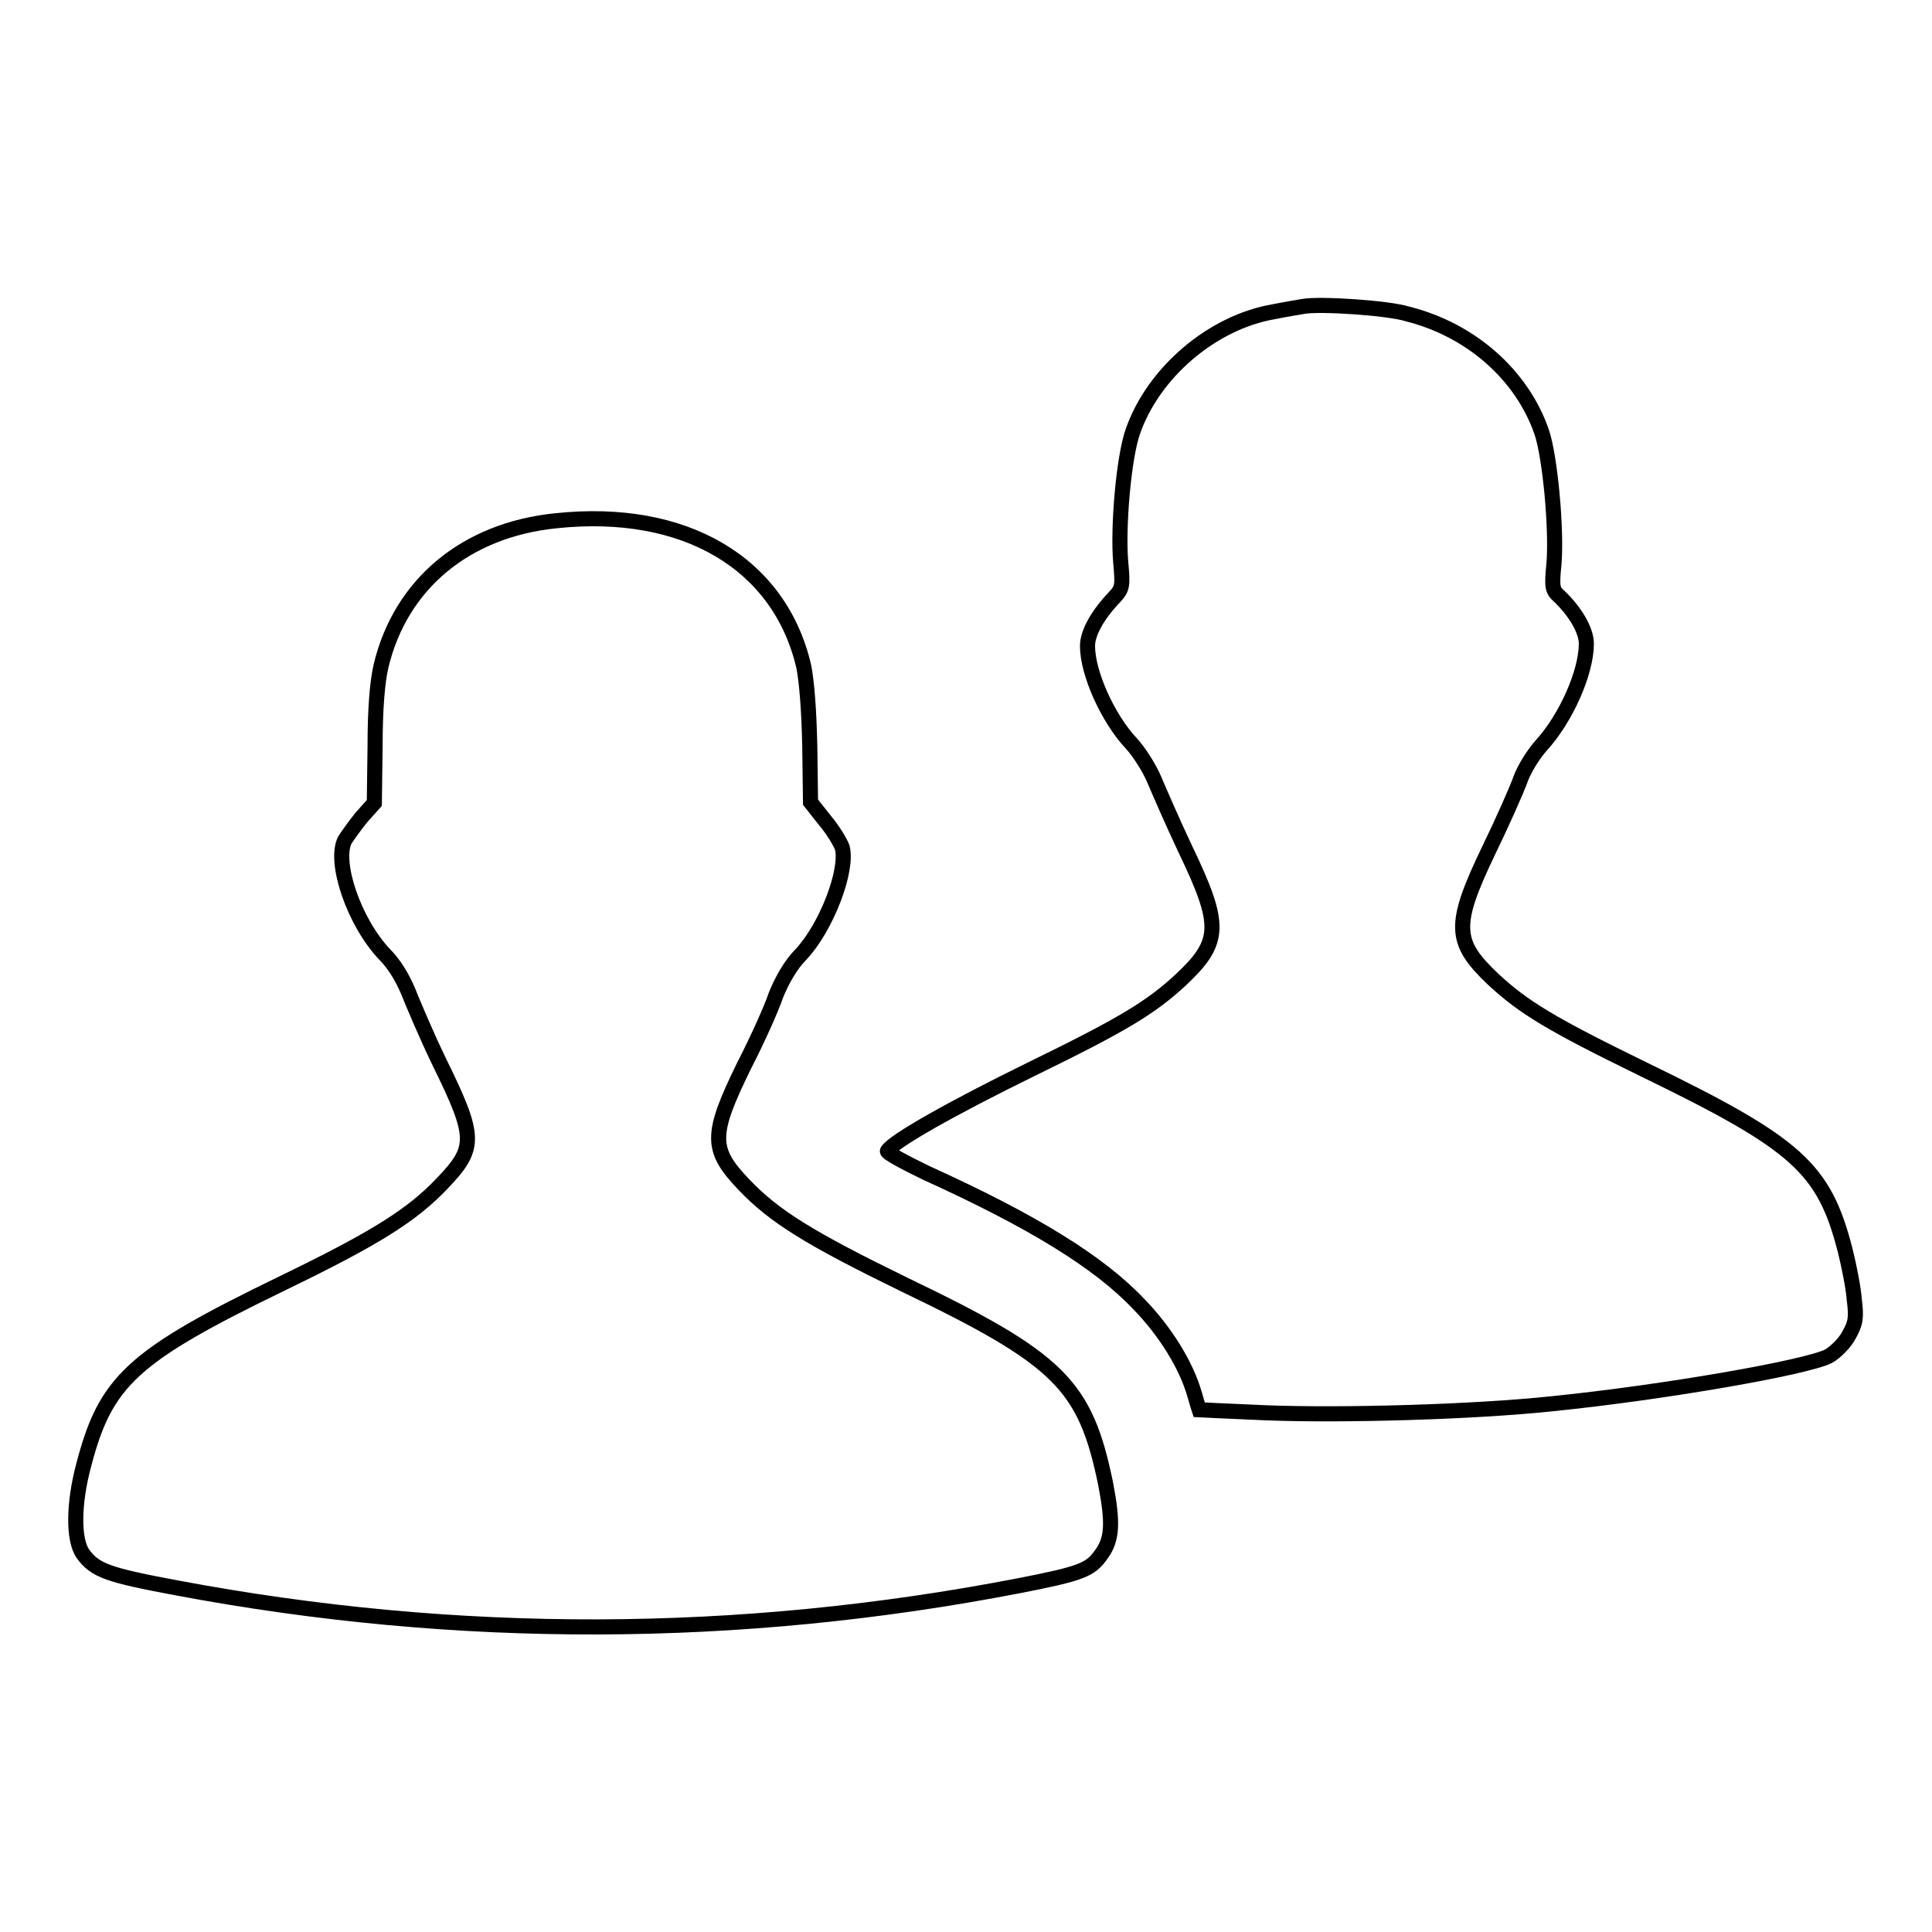 <?xml version="1.0" encoding="utf-8"?>
<!-- Svg Vector Icons : http://www.onlinewebfonts.com/icon -->
<!DOCTYPE svg PUBLIC "-//W3C//DTD SVG 1.1//EN" "http://www.w3.org/Graphics/SVG/1.1/DTD/svg11.dtd">
<svg version="1.1" xmlns="http://www.w3.org/2000/svg" xmlns:xlink="http://www.w3.org/1999/xlink" x="0px" y="0px" viewBox="0 0 256 256" enable-background="new 0 0 256 256" xml:space="preserve">
<g><g><g><path stroke-width="2" fill-opacity="0" stroke="#000000"  d="M172.7,40.6c-0.6,0.1-2.4,0.4-3.9,0.7c-8.2,1.4-16,8.1-18.7,15.9c-1.2,3.4-2,12.6-1.6,17.3c0.3,3.2,0.2,3.5-0.8,4.6c-2.3,2.4-3.6,4.8-3.6,6.5c0,3.6,2.7,9.6,5.8,12.9c1.1,1.2,2.4,3.3,3,4.7s2.4,5.6,4.2,9.4c4.8,10,4.7,12.2-0.6,17.2c-4,3.7-7.6,5.9-19.9,11.9c-10.4,5.1-18.2,9.5-19,10.8c-0.2,0.2,2.2,1.5,5.1,2.9c14.1,6.4,22.9,11.8,28.2,17.4c3.5,3.6,6.3,8.1,7.4,12c0.3,1.1,0.6,2,0.6,2c0,0,4,0.2,8.8,0.4c10.2,0.4,27.7-0.1,38-1.2c14.8-1.5,33.7-4.8,36.6-6.3c0.9-0.5,2.2-1.8,2.7-2.8c0.9-1.6,1-2.3,0.7-4.7c-0.1-1.5-0.7-4.5-1.2-6.5c-2.8-10.9-6.3-14.1-26.7-24c-12.3-6-15.9-8.2-19.9-11.9c-5.3-5-5.4-7.2-0.6-17.2c1.8-3.7,3.7-8,4.2-9.4s1.8-3.4,2.7-4.4c3.3-3.6,6-9.7,6-13.5c0-1.8-1.5-4.3-3.6-6.3c-0.9-0.8-1-1.2-0.7-4.2c0.4-4.6-0.5-14.2-1.6-17.5c-2.6-7.6-9.4-13.6-17.8-15.7C184,40.8,174.9,40.2,172.7,40.6z"/><path stroke-width="2" fill-opacity="0" stroke="#000000"  d="M73.7,69c-12,1.2-20.6,8.4-23.2,19.2c-0.5,2.1-0.8,5.7-0.8,10.7l-0.1,7.5l-1.7,1.9c-0.9,1.1-1.8,2.4-2.2,3c-1.5,2.9,1.2,10.9,5.3,15.2c1.3,1.3,2.4,3.2,3.1,4.9c0.6,1.5,2.4,5.8,4.2,9.5c4.8,9.8,4.8,11.2,0.3,15.9c-4,4.2-8.7,7.2-21.3,13.3C17.5,179.7,14,183,11.1,194.1c-1.4,5.2-1.4,10-0.1,11.8c1.6,2.2,3.3,2.8,12.4,4.5c37.2,7,74.5,6.9,111.7-0.3c8.2-1.6,9.4-2.1,10.8-4.1c1.5-2,1.6-4.2,0.6-9.4c-2.7-13.1-6.1-16.5-26.7-26.4c-12.5-6.1-17.2-9-21.2-13.2c-4.5-4.7-4.5-6.6,0-15.8c1.7-3.3,3.6-7.5,4.2-9.3c0.8-2,2-4.1,3.3-5.4c3.4-3.6,6.3-11.2,5.5-14.2c-0.2-0.6-1.2-2.3-2.3-3.6l-1.9-2.4l-0.1-7.4c-0.1-4.8-0.4-8.6-0.8-10.6C103.3,74.6,90.7,67.2,73.7,69z"/></g></g></g>
</svg>